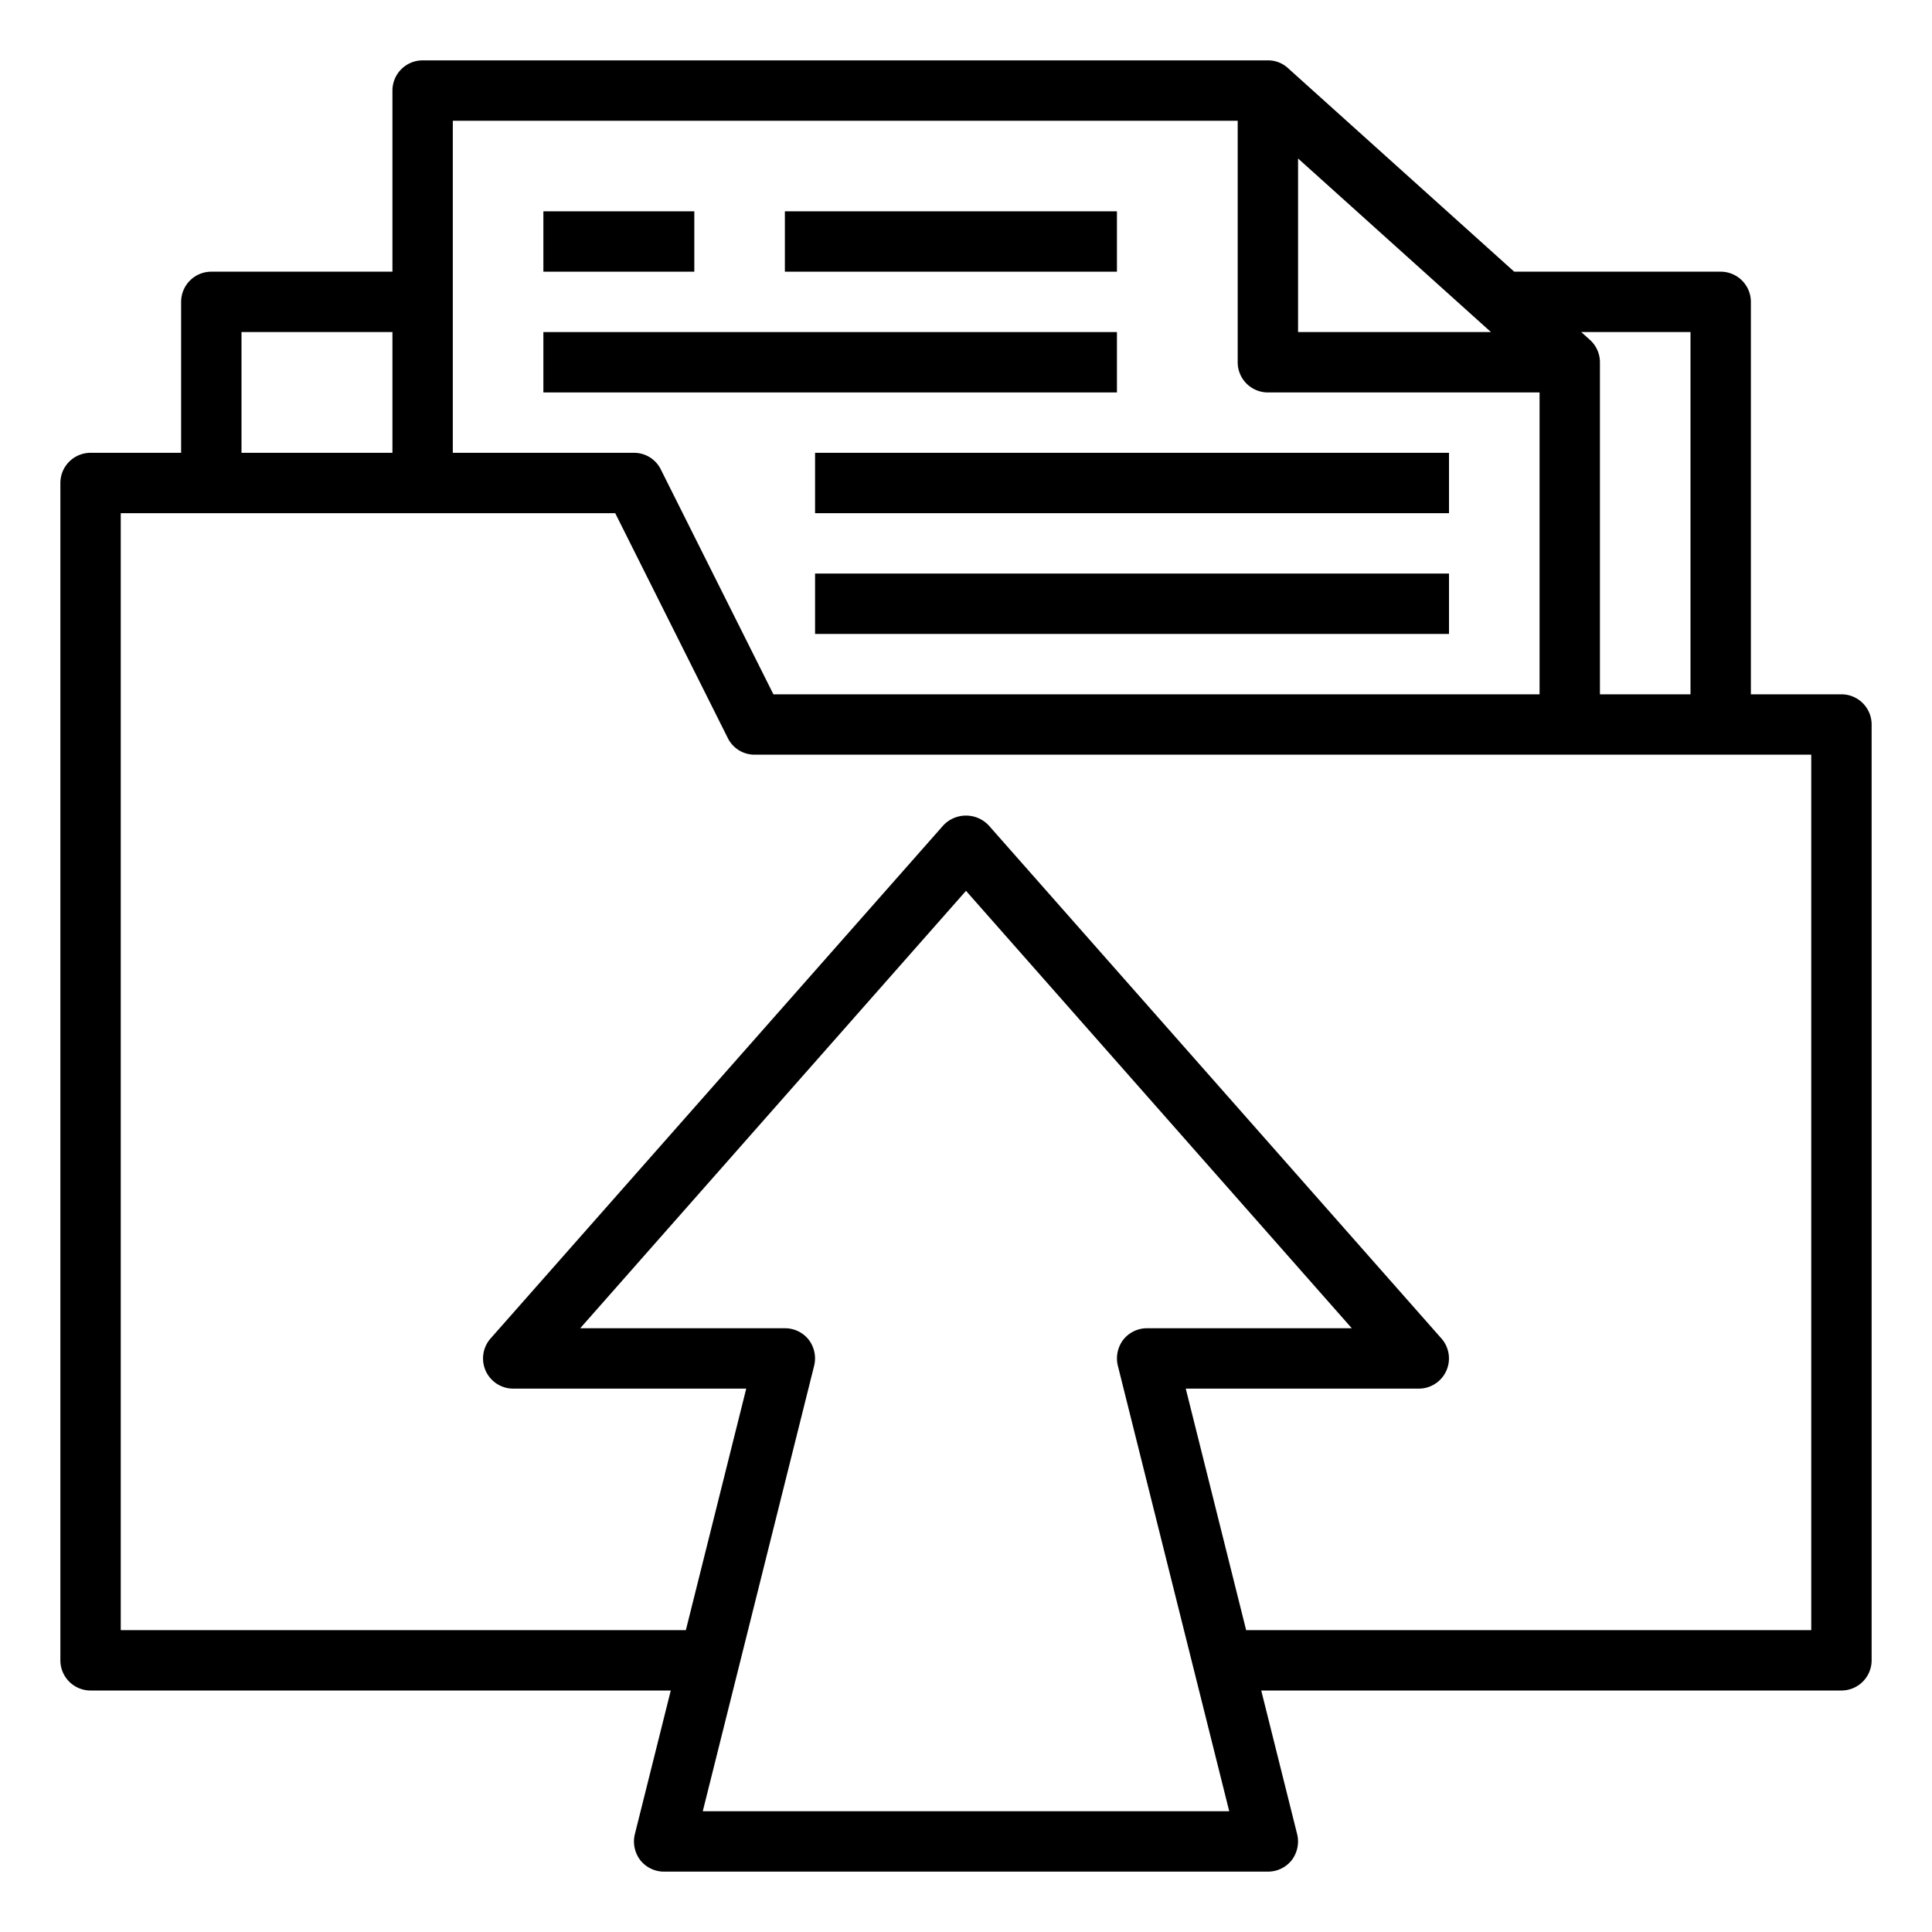 <svg id="File_management" height="512" viewBox="0 0 64 64" width="512" xmlns="http://www.w3.org/2000/svg" data-name="File management"><path d="m61 23h-3v-13a1 1 0 0 0 -1-1h-6.84l-7.49-6.74a.971.971 0 0 0 -.67-.26h-28a1 1 0 0 0 -1 1v6h-6a1 1 0 0 0 -1 1v5h-3a1 1 0 0 0 -1 1v39a1 1 0 0 0 1 1h19.22l-1.19 4.76a1.022 1.022 0 0 0 .18.86 1 1 0 0 0 .79.38h20a1 1 0 0 0 .79-.38 1.022 1.022 0 0 0 .18-.86l-1.19-4.76h19.22a1 1 0 0 0 1-1v-31a1 1 0 0 0 -1-1zm-5-12v12h-3v-11a1 1 0 0 0 -.33-.74l-.29-.26zm-13-5.75 6.39 5.75h-6.39zm-28-1.25h26v8a1 1 0 0 0 1 1h9v10h-25.38l-3.73-7.45a.988.988 0 0 0 -.89-.55h-6zm-7 7h5v4h-5zm15.28 49 3.69-14.76a1.022 1.022 0 0 0 -.18-.86 1 1 0 0 0 -.79-.38h-6.78l12.78-14.49 12.78 14.49h-6.78a1 1 0 0 0 -.79.38 1.022 1.022 0 0 0 -.18.86l3.69 14.76zm36.72-6h-18.72l-2-8h7.72a1 1 0 0 0 .75-1.66l-15-17a1.033 1.033 0 0 0 -1.5 0l-15 17a1 1 0 0 0 .75 1.66h7.72l-2 8h-18.72v-37h16.38l3.73 7.45a.988.988 0 0 0 .89.55h35z"/><path d="m18 7h5v2h-5z"/><path d="m26 7h11v2h-11z"/><path d="m18 11h19v2h-19z"/><path d="m27 15h21v2h-21z"/><path d="m27 19h21v2h-21z"/></svg>